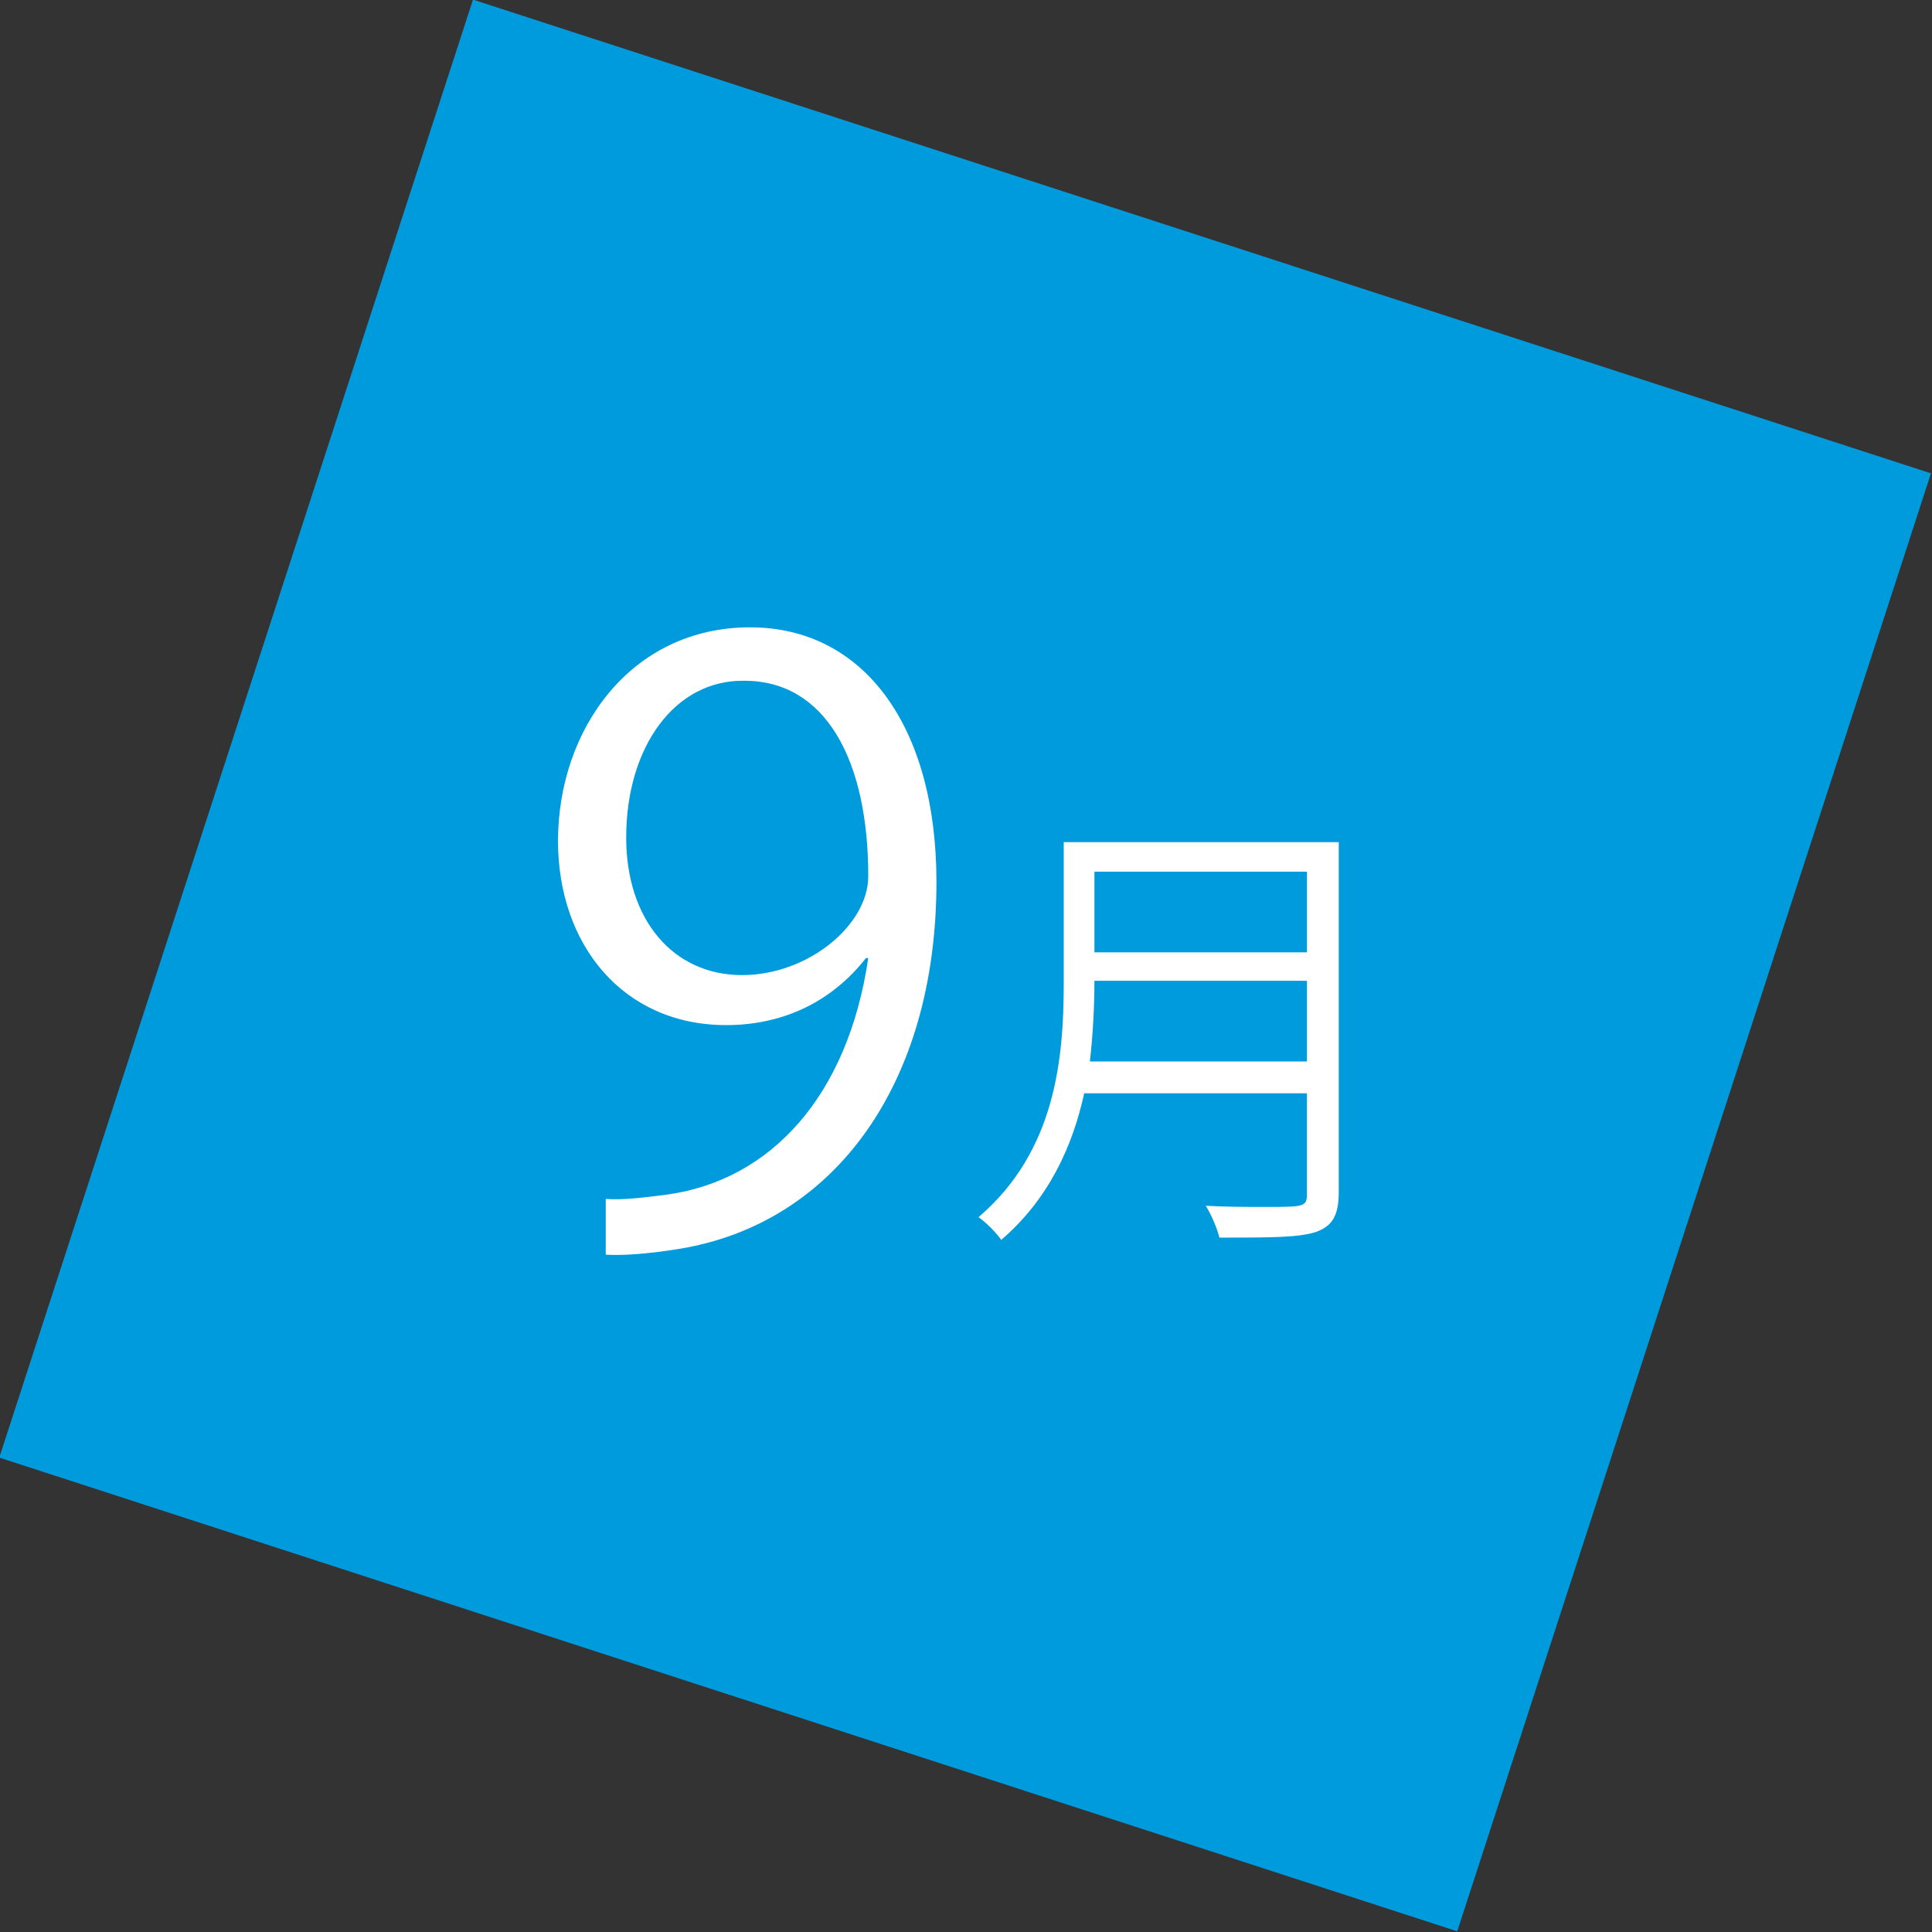 <?xml version="1.0" encoding="utf-8"?>
<!-- Generator: Adobe Illustrator 24.1.1, SVG Export Plug-In . SVG Version: 6.00 Build 0)  -->
<svg version="1.1" id="レイヤー_1" xmlns="http://www.w3.org/2000/svg" xmlns:xlink="http://www.w3.org/1999/xlink" x="0px"
	 y="0px" viewBox="0 0 170 170" style="enable-background:new 0 0 170 170;" xml:space="preserve">
<rect x="0" y="0" width="170" height="170" fill="#333333" stroke="none"/>
<style type="text/css">
	.st0{fill:#009BDD;}
	.st1{fill:#FFFFFF;}
</style>
<g>
	
		<rect x="17.5" y="17.5" transform="matrix(0.951 0.309 -0.309 0.951 30.384 -22.084)" class="st0" width="134.9" height="134.9"/>
	<path class="st1" d="M76.2,84.3c-2.9,3.7-7.1,5.9-12.3,5.9c-9.1,0-14.8-7.1-14.8-16.2c0-9.8,6.4-18.8,16.9-18.8
		c10,0,16.4,8.7,16.4,22.4c0,17.8-9,30.1-22.7,32.3c-2.5,0.4-4.8,0.6-6.4,0.5v-4.9c1.5,0.1,3.2-0.1,5.5-0.4
		c9-1.3,15.8-8.6,17.6-20.8H76.2z M55.1,73.7c0,7.2,4.1,12.1,10.2,12.1c5.8,0,11.1-4.4,11.1-8.7c0-10.3-3.8-17.2-10.9-17.2
		C59.4,59.8,55.1,65.7,55.1,73.7z"/>
	<path class="st1" d="M117.8,74.1v30.8c0,2.1-0.6,3-2,3.5c-1.5,0.5-4.1,0.5-8.5,0.5c-0.2-0.8-0.7-2-1.2-2.8c1.9,0.1,3.7,0.1,5.2,0.1
		c3.5,0,3.7,0,3.7-1.2v-8.8H95.4c-1,4.6-3.1,9.3-7.3,12.9c-0.4-0.6-1.4-1.6-2-2c6.8-5.8,7.5-14,7.5-20.6V74.1H117.8z M96.3,86.3
		c0,2-0.1,4.5-0.4,7.1H115v-7.1H96.3z M115,76.7H96.3v7.1H115V76.7z"/>
</g>
</svg>
